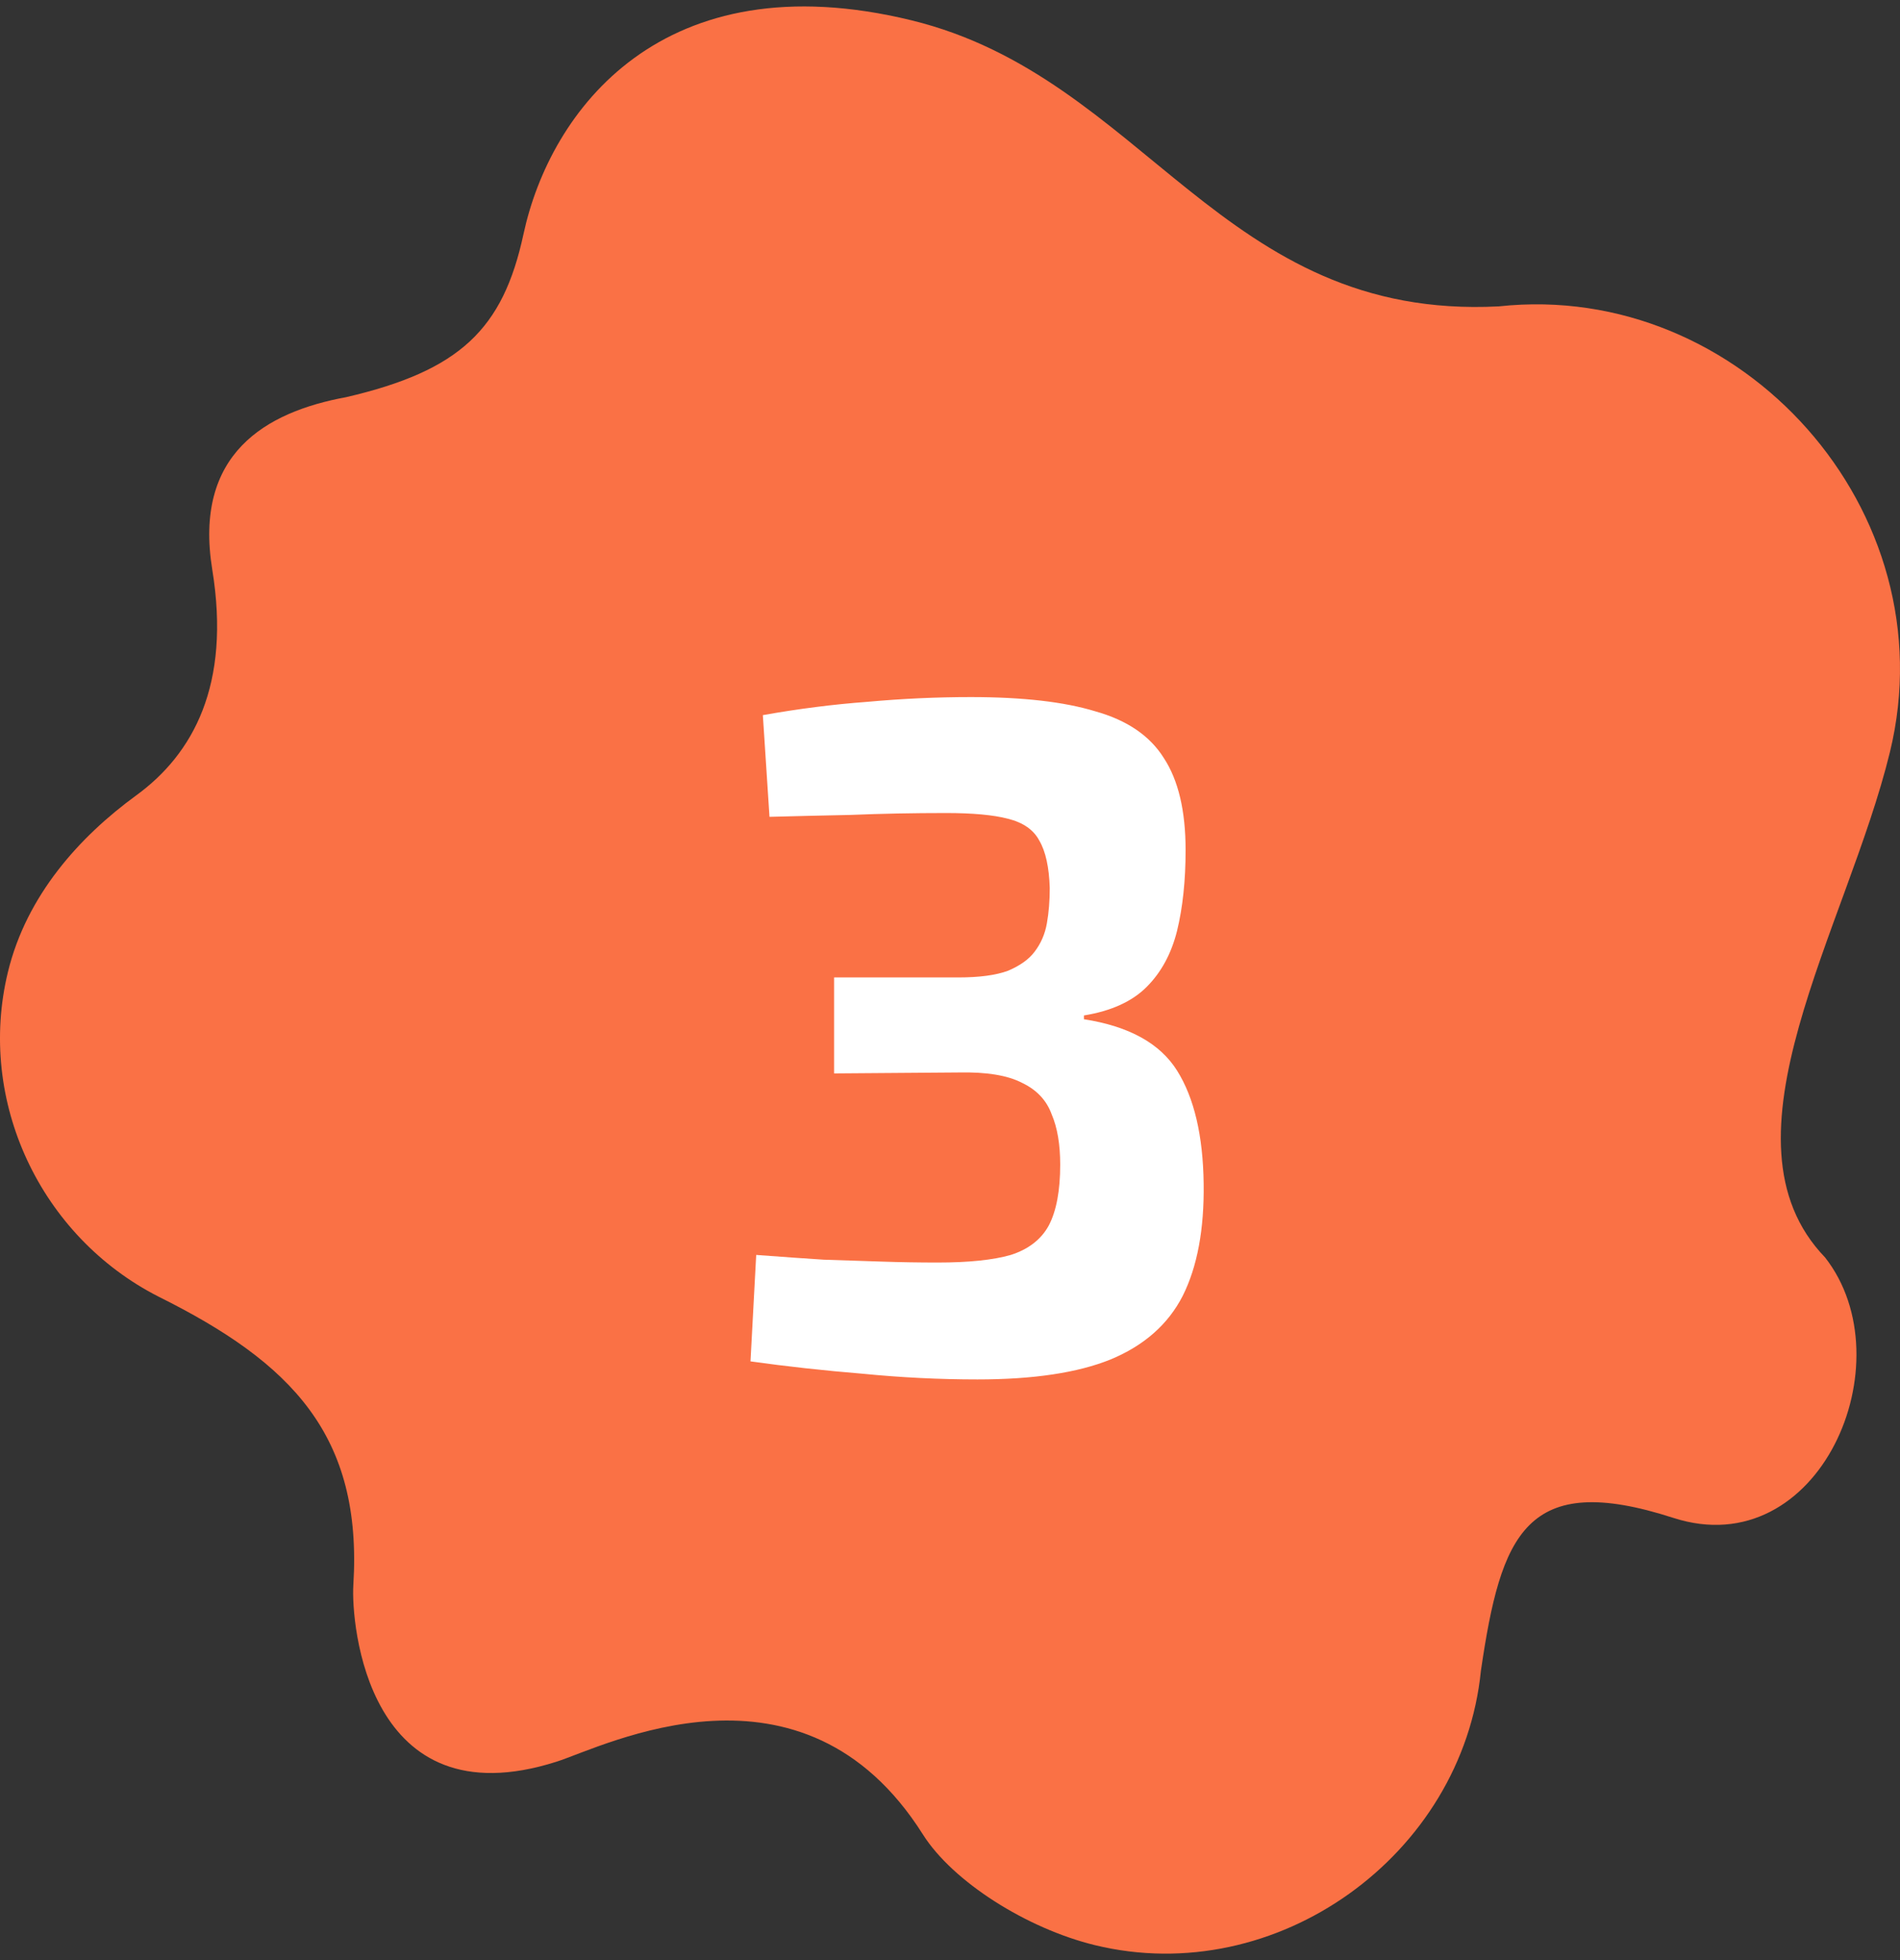 <?xml version="1.0" encoding="UTF-8"?> <svg xmlns="http://www.w3.org/2000/svg" width="64" height="66" viewBox="0 0 64 66" fill="none"><rect x="0" y="0" width="64" height="66" fill="#333333" stroke="none"/><path d="M50.488 10.316C41.141 10.798 38.577 2.602 30.701 0.684C22.314 -1.361 18.529 3.725 17.633 7.884C16.942 11.09 15.49 12.481 11.662 13.373C8.934 13.873 6.517 15.291 7.15 19.18C7.783 23.069 6.5 25.39 4.589 26.782C2.679 28.173 0.896 30.148 0.269 32.721C-0.793 37.077 1.366 41.639 5.344 43.662C9.815 45.886 12.216 48.322 11.902 53.373C11.823 54.635 12.35 61.352 18.742 59.321C20.356 58.809 27.034 55.351 31.087 61.769C32.096 63.366 34.595 64.939 36.878 65.496C43.001 66.988 49.261 62.474 49.883 56.259C50.557 51.66 51.394 49.504 56.365 51.11C61.284 52.699 64.228 45.853 61.476 42.34C57.656 38.382 62.214 31.262 63.661 25.322C65.64 17.202 58.648 9.432 50.488 10.316Z" fill="#FA7145"></path><path d="M32.704 23.472C34.453 23.472 35.851 23.632 36.896 23.952C37.963 24.251 38.731 24.773 39.2 25.52C39.691 26.267 39.936 27.301 39.936 28.624C39.936 29.648 39.84 30.555 39.648 31.344C39.456 32.112 39.115 32.741 38.624 33.232C38.133 33.723 37.429 34.043 36.512 34.192V34.32C38.027 34.555 39.072 35.131 39.648 36.048C40.224 36.965 40.523 38.235 40.544 39.856C40.565 41.392 40.331 42.651 39.84 43.632C39.349 44.592 38.539 45.307 37.408 45.776C36.299 46.224 34.805 46.448 32.928 46.448C31.648 46.448 30.357 46.384 29.056 46.256C27.755 46.149 26.496 46.011 25.28 45.84L25.472 42.256C26.325 42.32 27.083 42.373 27.744 42.416C28.427 42.437 29.077 42.459 29.696 42.48C30.315 42.501 30.944 42.512 31.584 42.512C32.629 42.512 33.451 42.427 34.048 42.256C34.645 42.064 35.072 41.733 35.328 41.264C35.584 40.773 35.712 40.091 35.712 39.216C35.712 38.533 35.616 37.968 35.424 37.52C35.253 37.051 34.923 36.699 34.432 36.464C33.941 36.208 33.227 36.091 32.288 36.112L28.096 36.144V32.912H32.288C32.992 32.912 33.547 32.837 33.952 32.688C34.357 32.517 34.656 32.304 34.848 32.048C35.061 31.771 35.2 31.451 35.264 31.088C35.328 30.725 35.36 30.331 35.36 29.904C35.339 29.2 35.221 28.667 35.008 28.304C34.816 27.941 34.464 27.696 33.952 27.568C33.461 27.44 32.768 27.376 31.872 27.376C30.763 27.376 29.685 27.397 28.64 27.44C27.616 27.461 26.709 27.483 25.92 27.504L25.696 24.08C26.891 23.867 28.064 23.717 29.216 23.632C30.389 23.525 31.552 23.472 32.704 23.472Z" fill="white"></path></svg> 